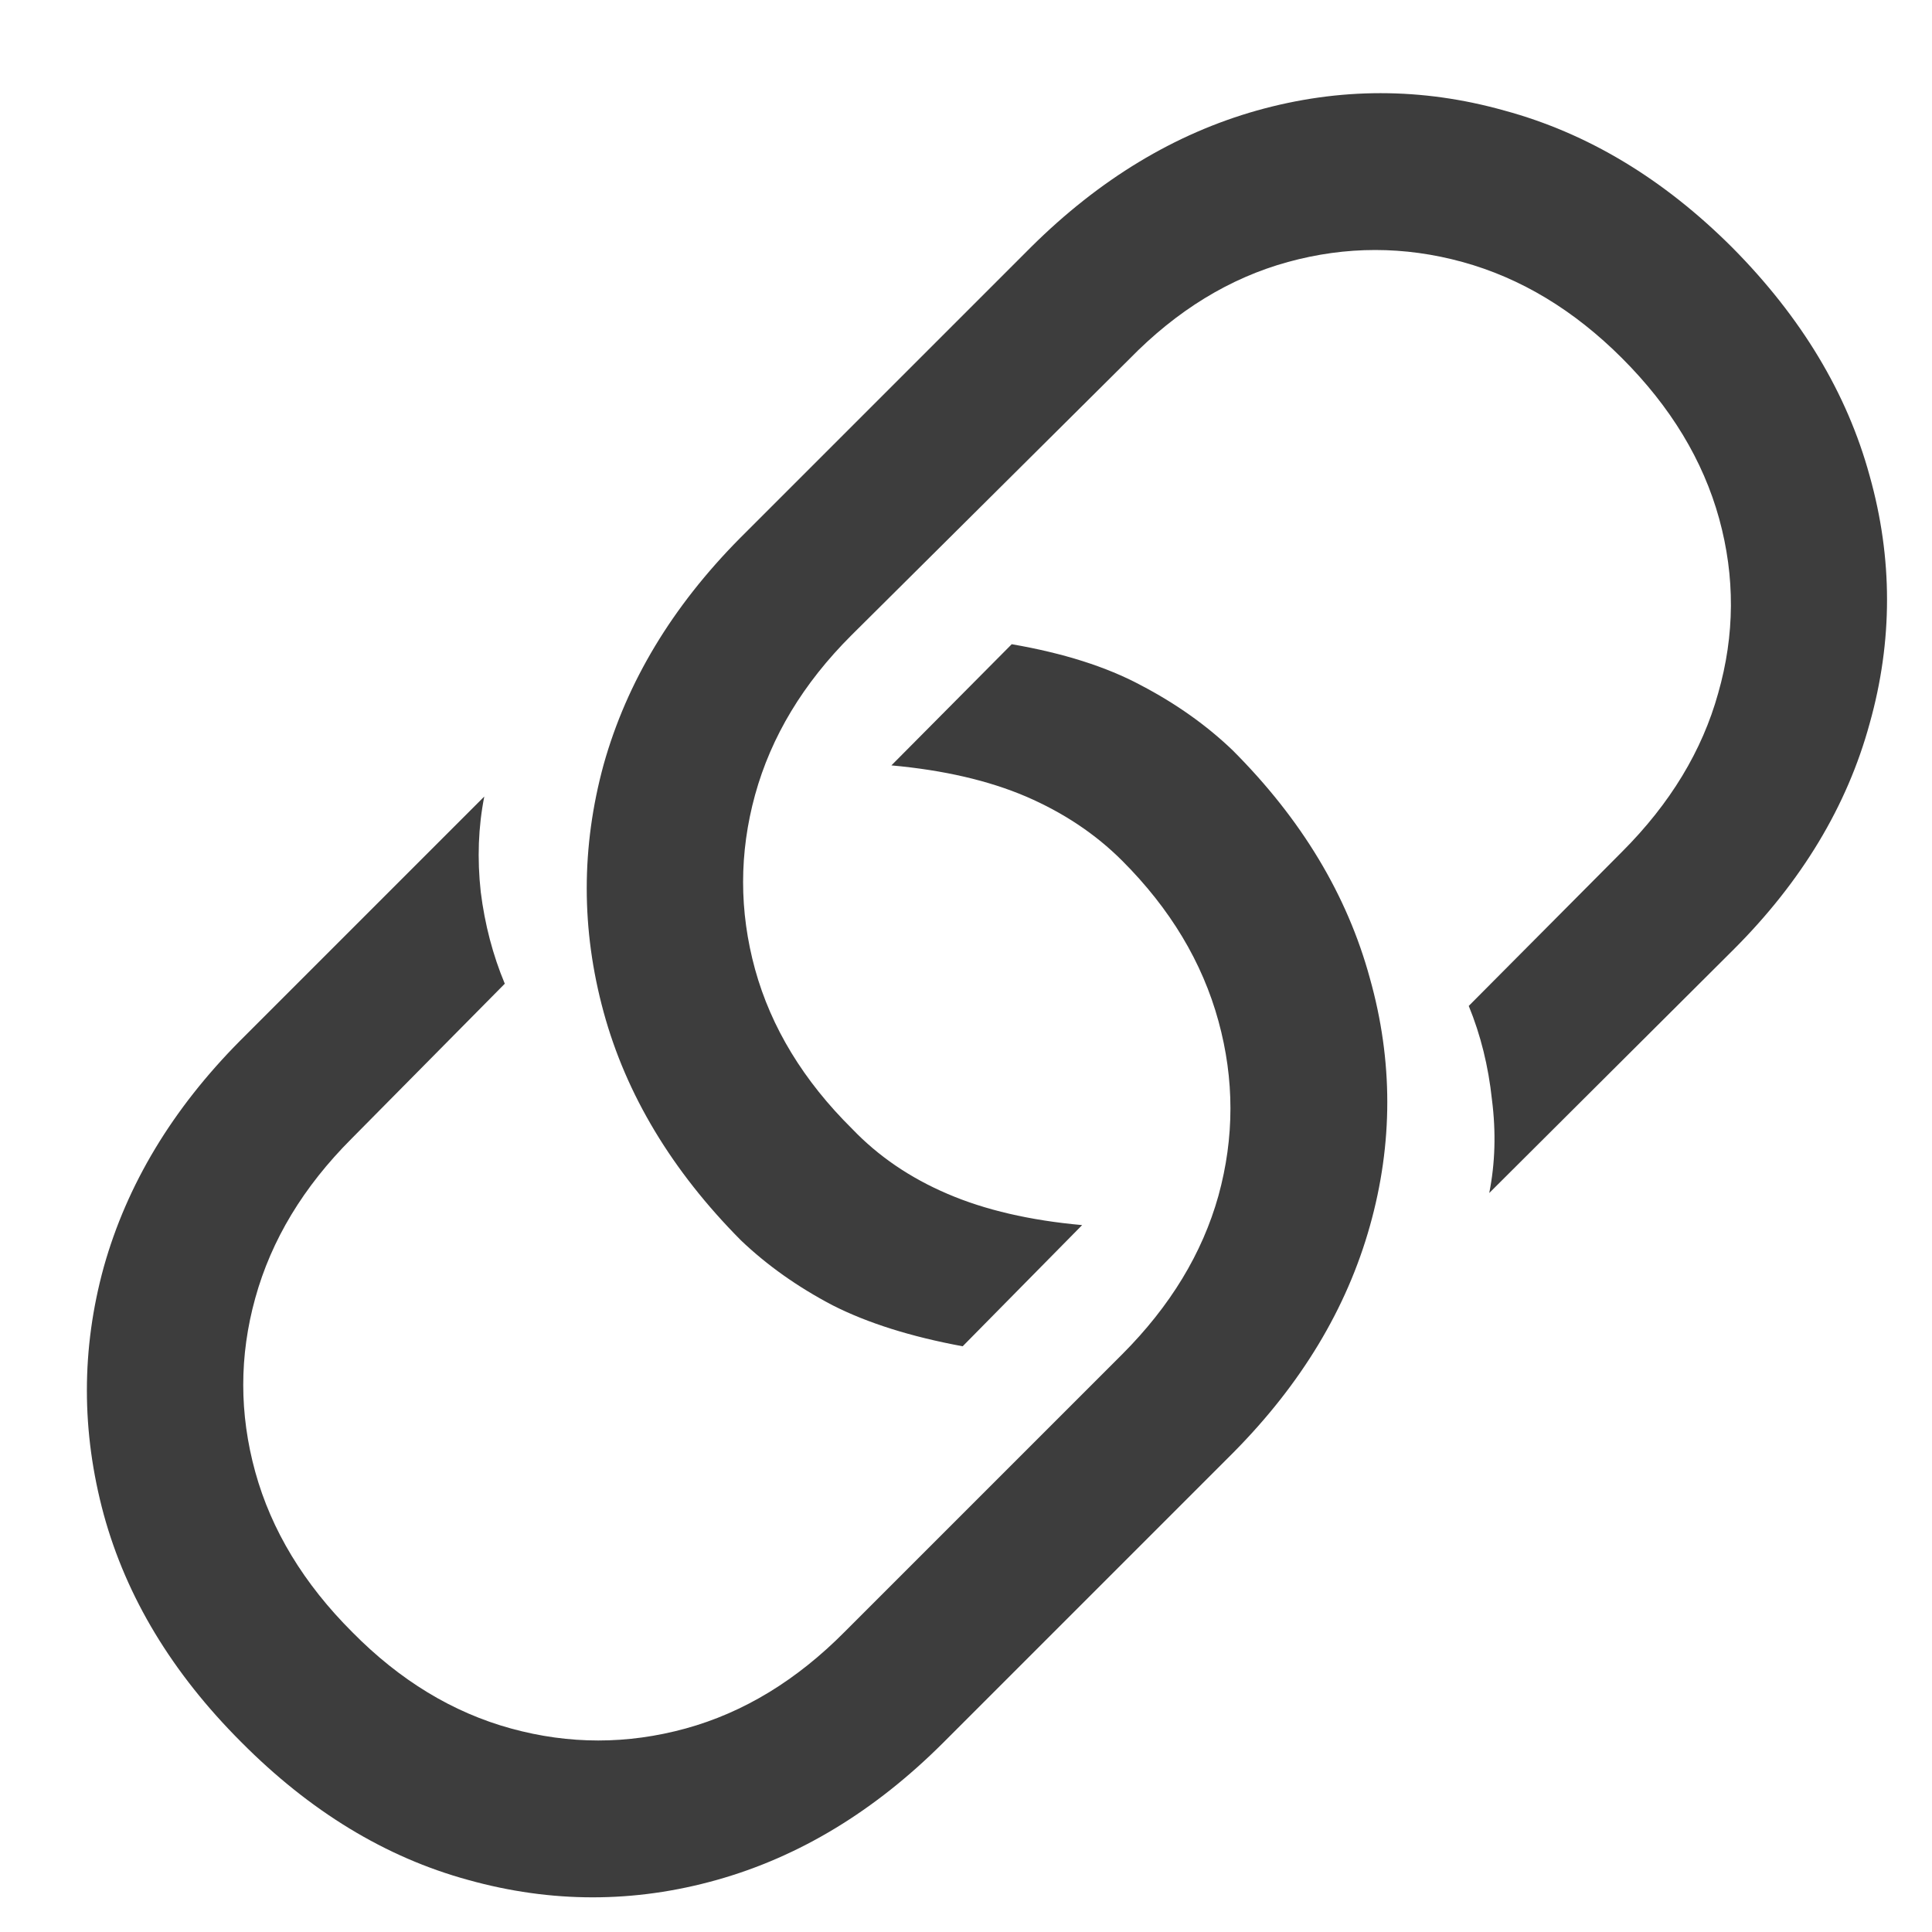 <svg width="18" height="18" viewBox="0 0 18 18" fill="none" xmlns="http://www.w3.org/2000/svg">
<path d="M9.426 6.002C9.907 6.085 10.308 6.212 10.629 6.384C10.956 6.555 11.241 6.757 11.484 6.99C12.126 7.632 12.552 8.34 12.763 9.115C12.979 9.884 12.979 10.653 12.763 11.422C12.547 12.192 12.123 12.894 11.493 13.531L8.787 16.237C8.15 16.873 7.447 17.299 6.678 17.515C5.909 17.731 5.137 17.731 4.362 17.515C3.593 17.305 2.888 16.876 2.246 16.229C1.604 15.587 1.178 14.881 0.967 14.112C0.757 13.337 0.757 12.568 0.967 11.804C1.183 11.035 1.606 10.332 2.237 9.696L4.512 7.421C4.456 7.704 4.445 8 4.479 8.31C4.517 8.614 4.592 8.899 4.703 9.165L3.275 10.609C2.827 11.057 2.528 11.552 2.378 12.095C2.229 12.632 2.229 13.171 2.378 13.713C2.528 14.256 2.829 14.754 3.283 15.207C3.726 15.656 4.218 15.955 4.761 16.104C5.303 16.253 5.845 16.253 6.388 16.104C6.93 15.955 7.425 15.653 7.874 15.199L10.455 12.618C10.903 12.169 11.202 11.677 11.352 11.14C11.501 10.598 11.501 10.056 11.352 9.513C11.202 8.965 10.903 8.467 10.455 8.019C10.206 7.77 9.907 7.571 9.559 7.421C9.21 7.272 8.792 7.175 8.305 7.131L9.426 6.002ZM8.969 12.543C8.488 12.454 8.084 12.327 7.757 12.161C7.431 11.99 7.146 11.788 6.902 11.555C6.26 10.908 5.834 10.199 5.624 9.43C5.414 8.661 5.414 7.892 5.624 7.123C5.84 6.353 6.263 5.651 6.894 5.014L9.608 2.3C10.245 1.669 10.945 1.246 11.709 1.03C12.478 0.814 13.247 0.814 14.016 1.03C14.791 1.24 15.499 1.666 16.141 2.308C16.783 2.956 17.209 3.664 17.419 4.433C17.635 5.202 17.635 5.972 17.419 6.741C17.209 7.51 16.786 8.213 16.149 8.849L13.875 11.115C13.93 10.838 13.939 10.548 13.9 10.244C13.867 9.934 13.795 9.643 13.684 9.372L15.112 7.936C15.56 7.488 15.859 6.995 16.008 6.458C16.163 5.916 16.166 5.374 16.017 4.832C15.867 4.289 15.566 3.791 15.112 3.337C14.664 2.889 14.168 2.59 13.626 2.441C13.084 2.292 12.541 2.292 11.999 2.441C11.457 2.59 10.964 2.892 10.521 3.346L7.932 5.919C7.483 6.367 7.185 6.862 7.035 7.405C6.886 7.947 6.886 8.489 7.035 9.032C7.185 9.574 7.486 10.069 7.94 10.518C8.183 10.772 8.479 10.974 8.828 11.123C9.177 11.273 9.595 11.37 10.082 11.414L8.969 12.543Z" fill="#3D3D3D"/>
</svg>

